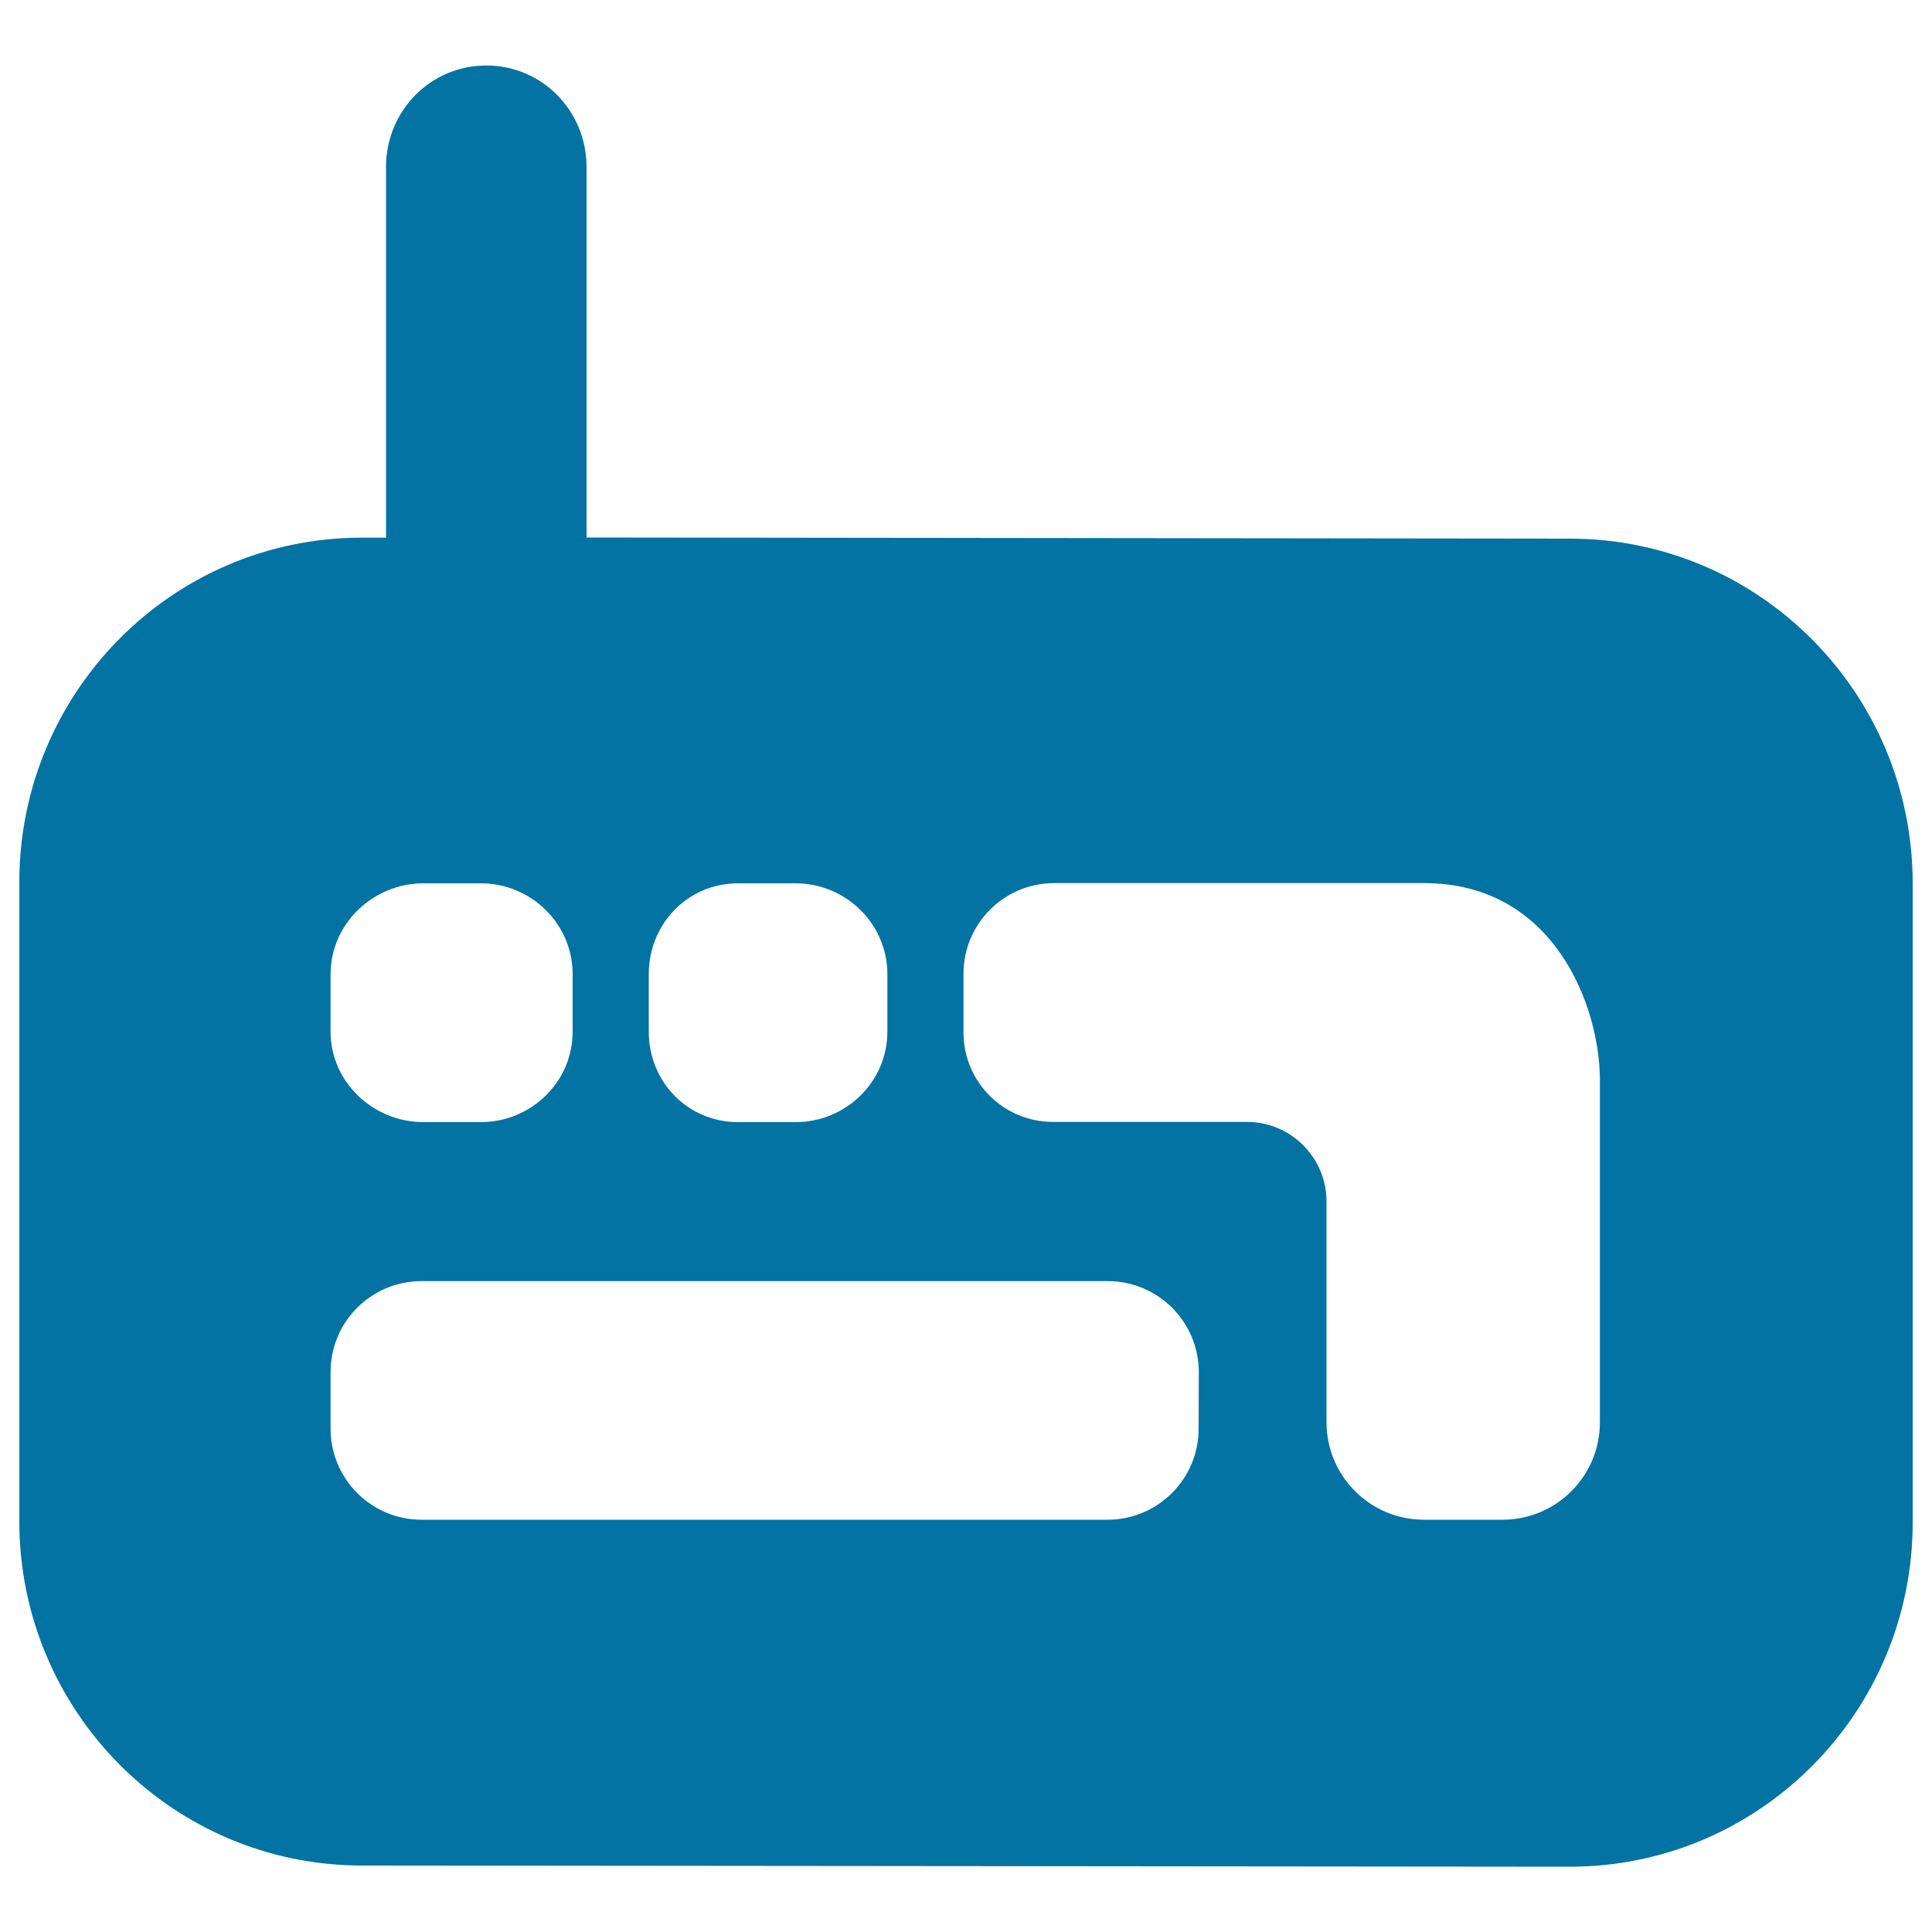 <svg xmlns="http://www.w3.org/2000/svg" viewBox="0 0 1000 1000" style="fill:#0273a2">
<title>Radio application SVG icon</title>
<g><path d="M812.6,278.8l-509-0.6V86.5c0-29-22.9-52.6-51.9-52.6s-51.9,23.6-51.9,52.6v191.8h-12.4C89.2,278.2,10,358.4,10,456.6v330.8c0,98.2,79.2,178.2,177.4,178.2l625.2,0.6c98.1,0,177.4-80,177.4-178.2V457.2C990,359,910.8,278.8,812.6,278.8z M335.8,504.2c0-26,20.2-47,46.2-47h29.8c26,0,47.5,21,47.5,47V534c0,26-21.5,46.8-47.5,46.8H382c-26,0-46.2-20.8-46.2-46.8C335.8,534,335.8,504.2,335.8,504.2z M171.1,504.2c0-26,22-47,48-47h29.8c26,0,47.5,21,47.5,47V534c0,26-21.5,46.8-47.5,46.8h-29.8c-26,0-48-20.8-48-46.8C171.1,534,171.1,504.2,171.1,504.2z M620.4,739.5c0,26-21.1,47.1-47.1,47.1H218.2c-26,0-47.1-21.1-47.1-47.1v-29.3c0-26.1,21.1-47.1,47.1-47.1h355.1c26.1,0,47.2,21.1,47.2,47.1L620.4,739.5L620.4,739.5z M828.1,736.2c0,27.8-22.5,50.4-50.4,50.4H737c-27.8,0-50.4-22.6-50.4-50.4V621.9c0-22.7-18.4-41.2-41.2-41.2H545c-25.6,0-46.3-20.7-46.3-46.3v-30.3c0-26,21-47,46.9-47h191.6c67.3,0,90.9,63.9,90.9,101.9V736.2z"/></g>
</svg>